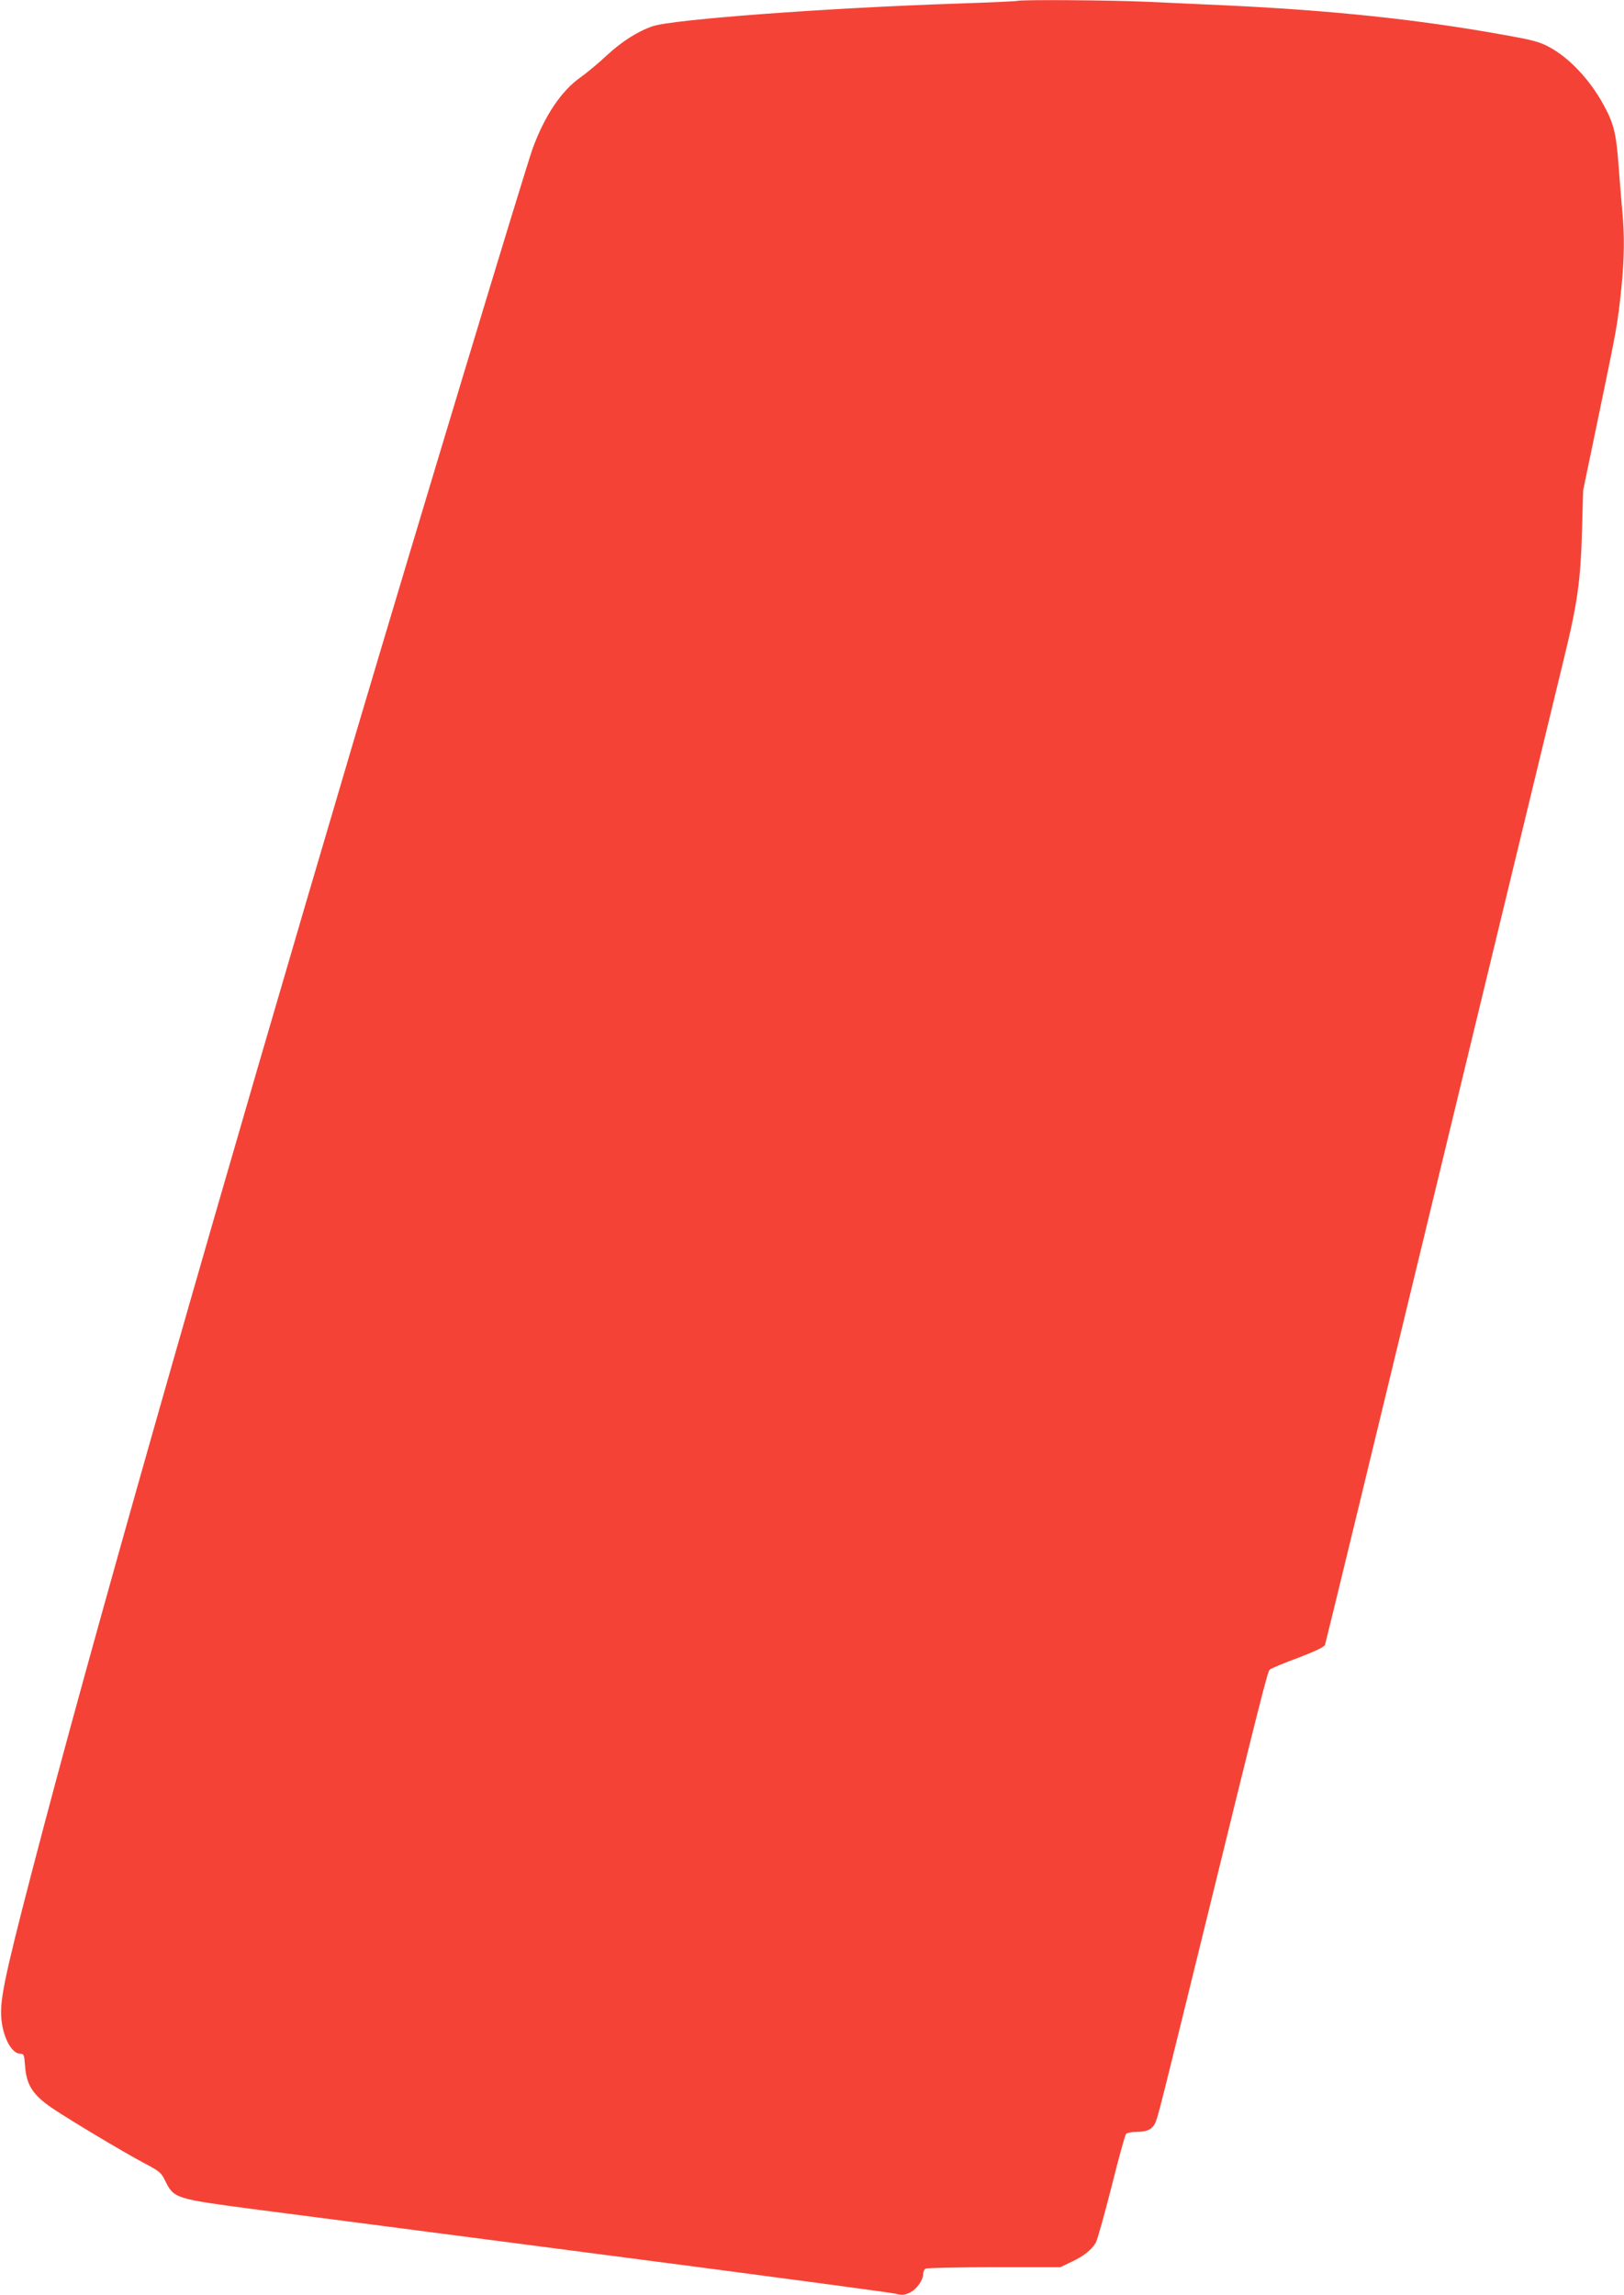 <?xml version="1.0" standalone="no"?>
<!DOCTYPE svg PUBLIC "-//W3C//DTD SVG 20010904//EN"
 "http://www.w3.org/TR/2001/REC-SVG-20010904/DTD/svg10.dtd">
<svg version="1.0" xmlns="http://www.w3.org/2000/svg"
 width="906pt" height="1280pt" viewBox="0 0 906 1280"
 preserveAspectRatio="xMidYMid meet">
<g transform="translate(0,1280) scale(0.1,-0.1)"
fill="#f44336" stroke="none">
<path d="M5675 12795 c-5 -2 -156 -9 -335 -15 -726 -24 -1583 -88 -1698 -126
-83 -28 -171 -84 -256 -162 -45 -43 -112 -98 -147 -123 -107 -75 -201 -215
-268 -399 -41 -114 -636 -2082 -990 -3275 -746 -2520 -1395 -4790 -1735 -6075
-196 -743 -240 -933 -240 -1040 -1 -117 51 -231 105 -234 23 -1 24 -5 29 -71
8 -105 44 -160 153 -234 111 -74 391 -241 503 -301 95 -50 103 -56 127 -106
47 -95 58 -98 490 -155 204 -26 1083 -141 1952 -254 869 -113 1601 -211 1627
-217 41 -10 53 -9 83 5 38 18 75 69 75 104 0 12 6 25 13 30 6 4 179 8 382 8
l370 0 65 31 c67 32 106 63 133 105 8 13 47 152 87 309 39 157 76 291 82 298
6 7 33 12 62 12 58 0 88 16 104 57 13 30 42 147 261 1038 325 1325 362 1470
374 1482 6 7 77 37 157 66 97 37 147 61 152 73 4 11 289 1185 633 2609 345
1425 657 2717 695 2872 81 329 98 450 106 743 l6 215 89 428 c100 482 103 497
124 697 17 167 19 298 5 437 -5 54 -14 170 -21 258 -13 173 -26 227 -85 334
-75 137 -192 261 -302 319 -51 28 -96 40 -250 67 -473 86 -968 138 -1552 165
-129 6 -327 15 -439 20 -192 9 -704 13 -726 5z"/>
</g>
</svg>
